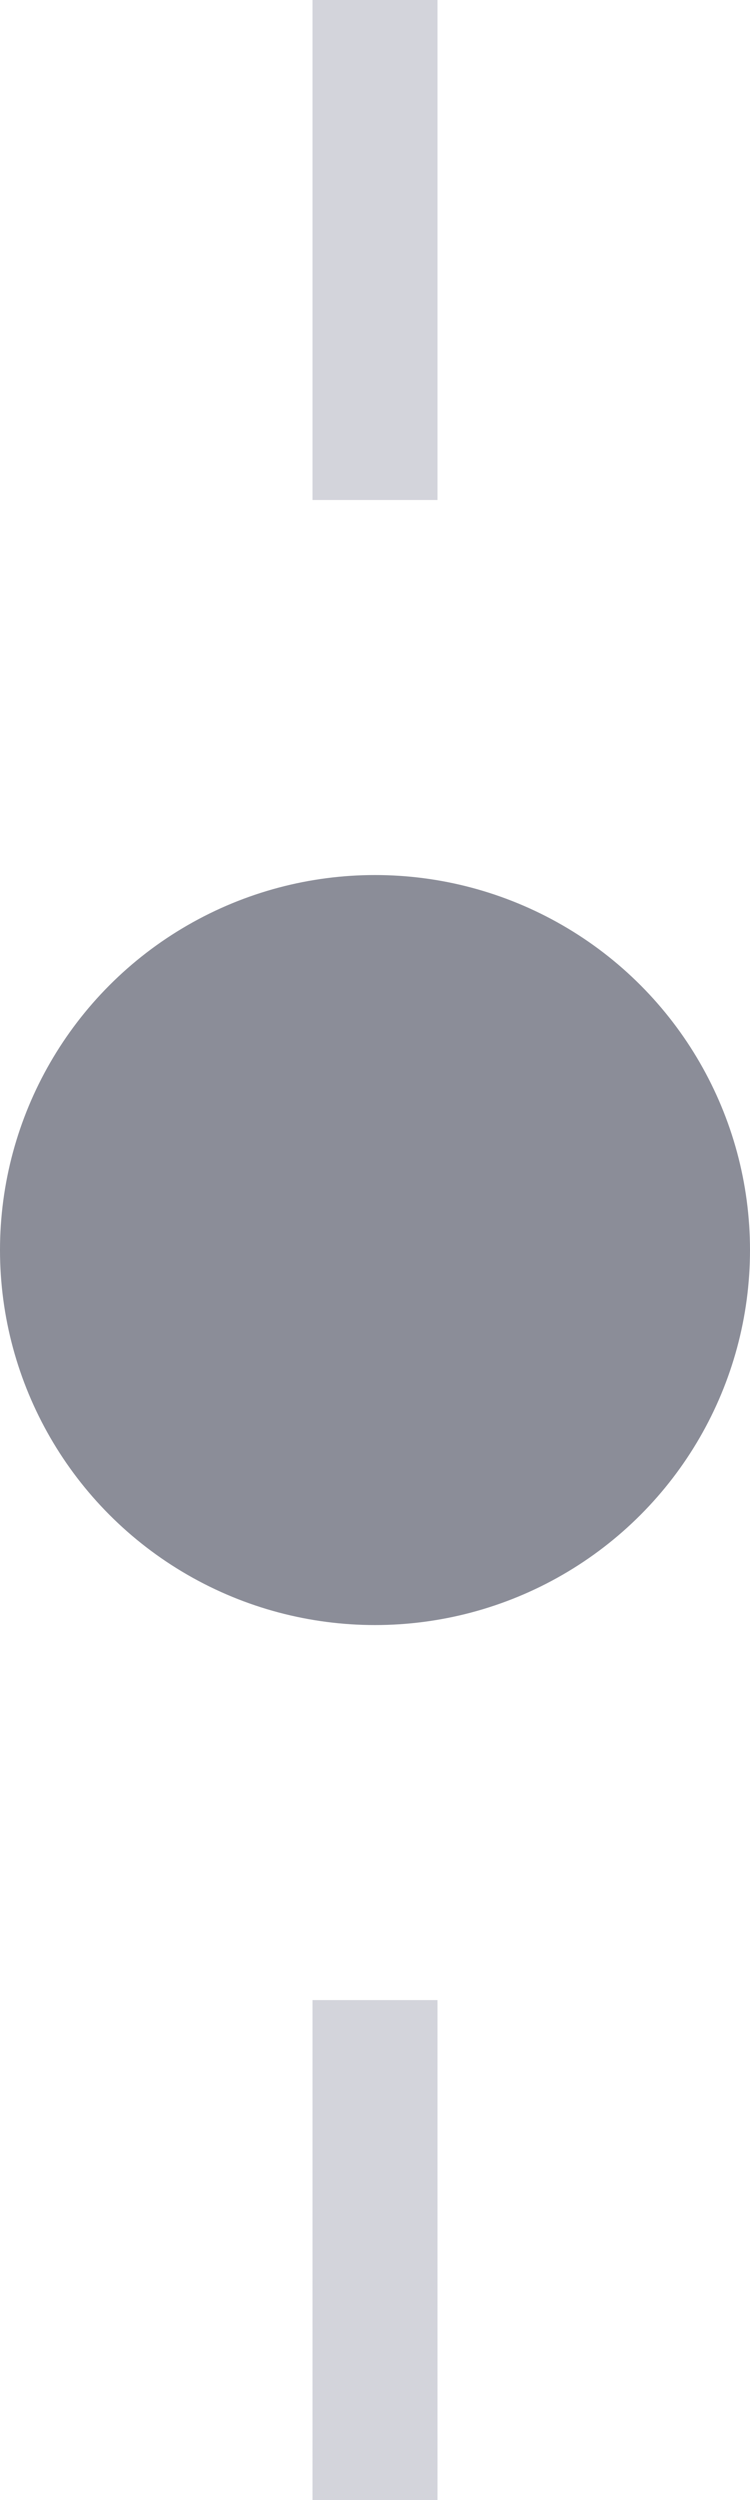 <svg width="6" height="20" viewBox="0 0 6 20" fill="none" xmlns="http://www.w3.org/2000/svg">
<g id="Group 48097999">
<path id="Vector 110" d="M3 0L3 20" stroke="#D3D4DB" stroke-linejoin="round" stroke-dasharray="4 4"/>
<circle id="Ellipse 1656" cx="3" cy="10" r="3" fill="#8B8D98"/>
</g>
</svg>
